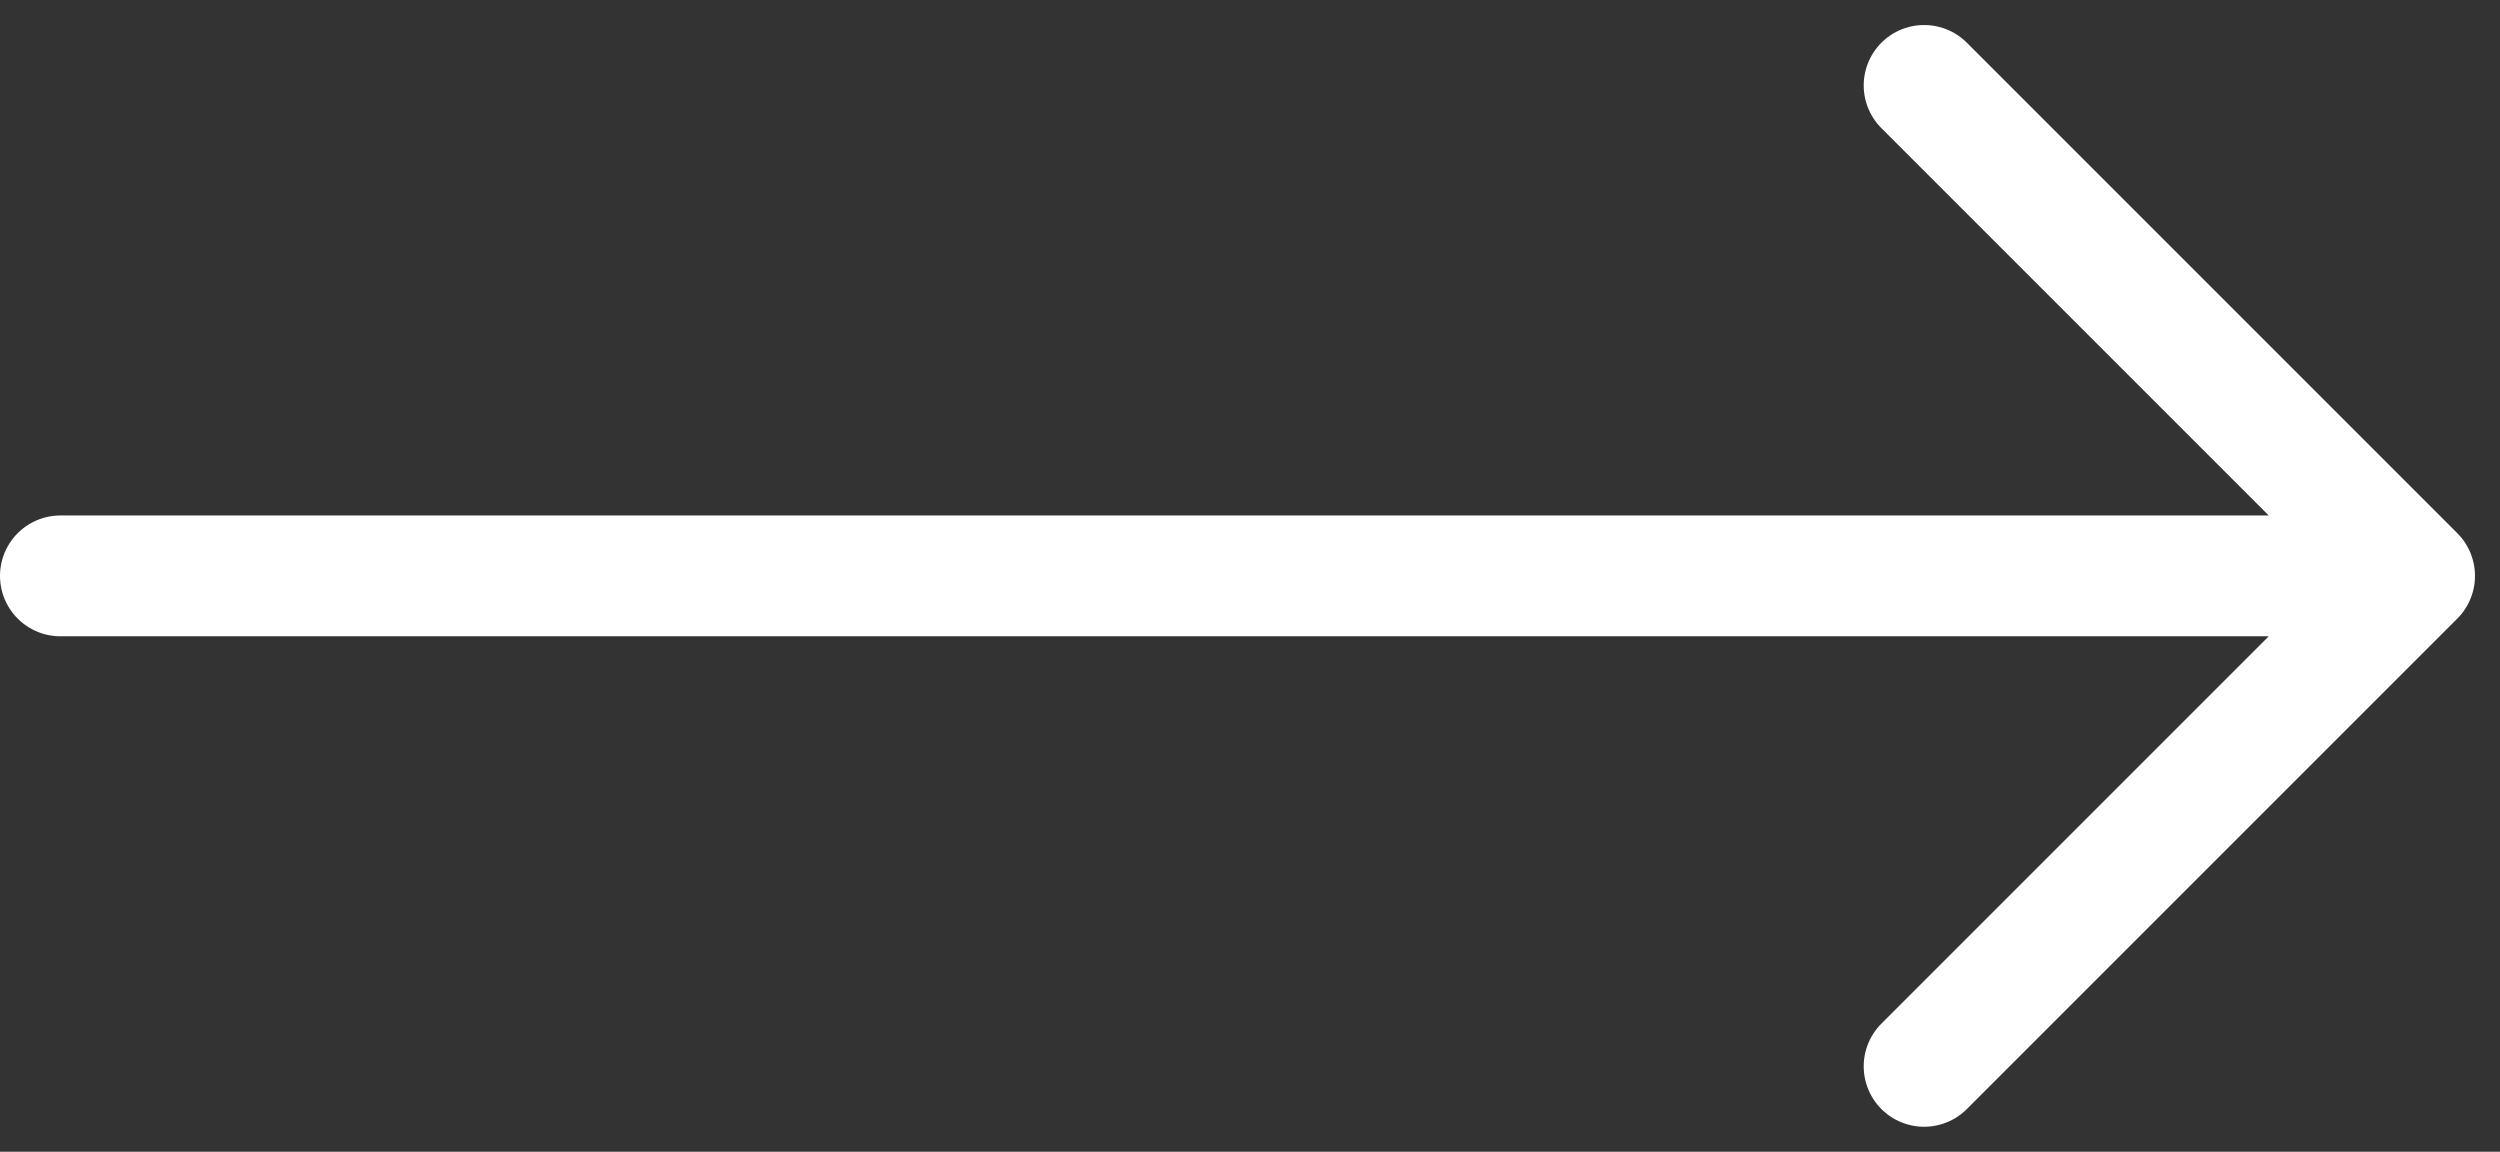 <svg xmlns="http://www.w3.org/2000/svg" width="20.69" height="9.532" viewBox="0 0 20.69 9.532">
  <rect x="0" y="0" width="20.69" height="9.532" fill="#333333" stroke="none"/>
  <path id="Path_9006" data-name="Path 9006" d="M18.424,8.25l4.059,4.059m0,0-4.059,4.059m4.059-4.059H3" transform="translate(-2.5 -7.543)" fill="none" stroke="#fff" stroke-linecap="round" stroke-linejoin="round" stroke-width="1"/>
</svg>
